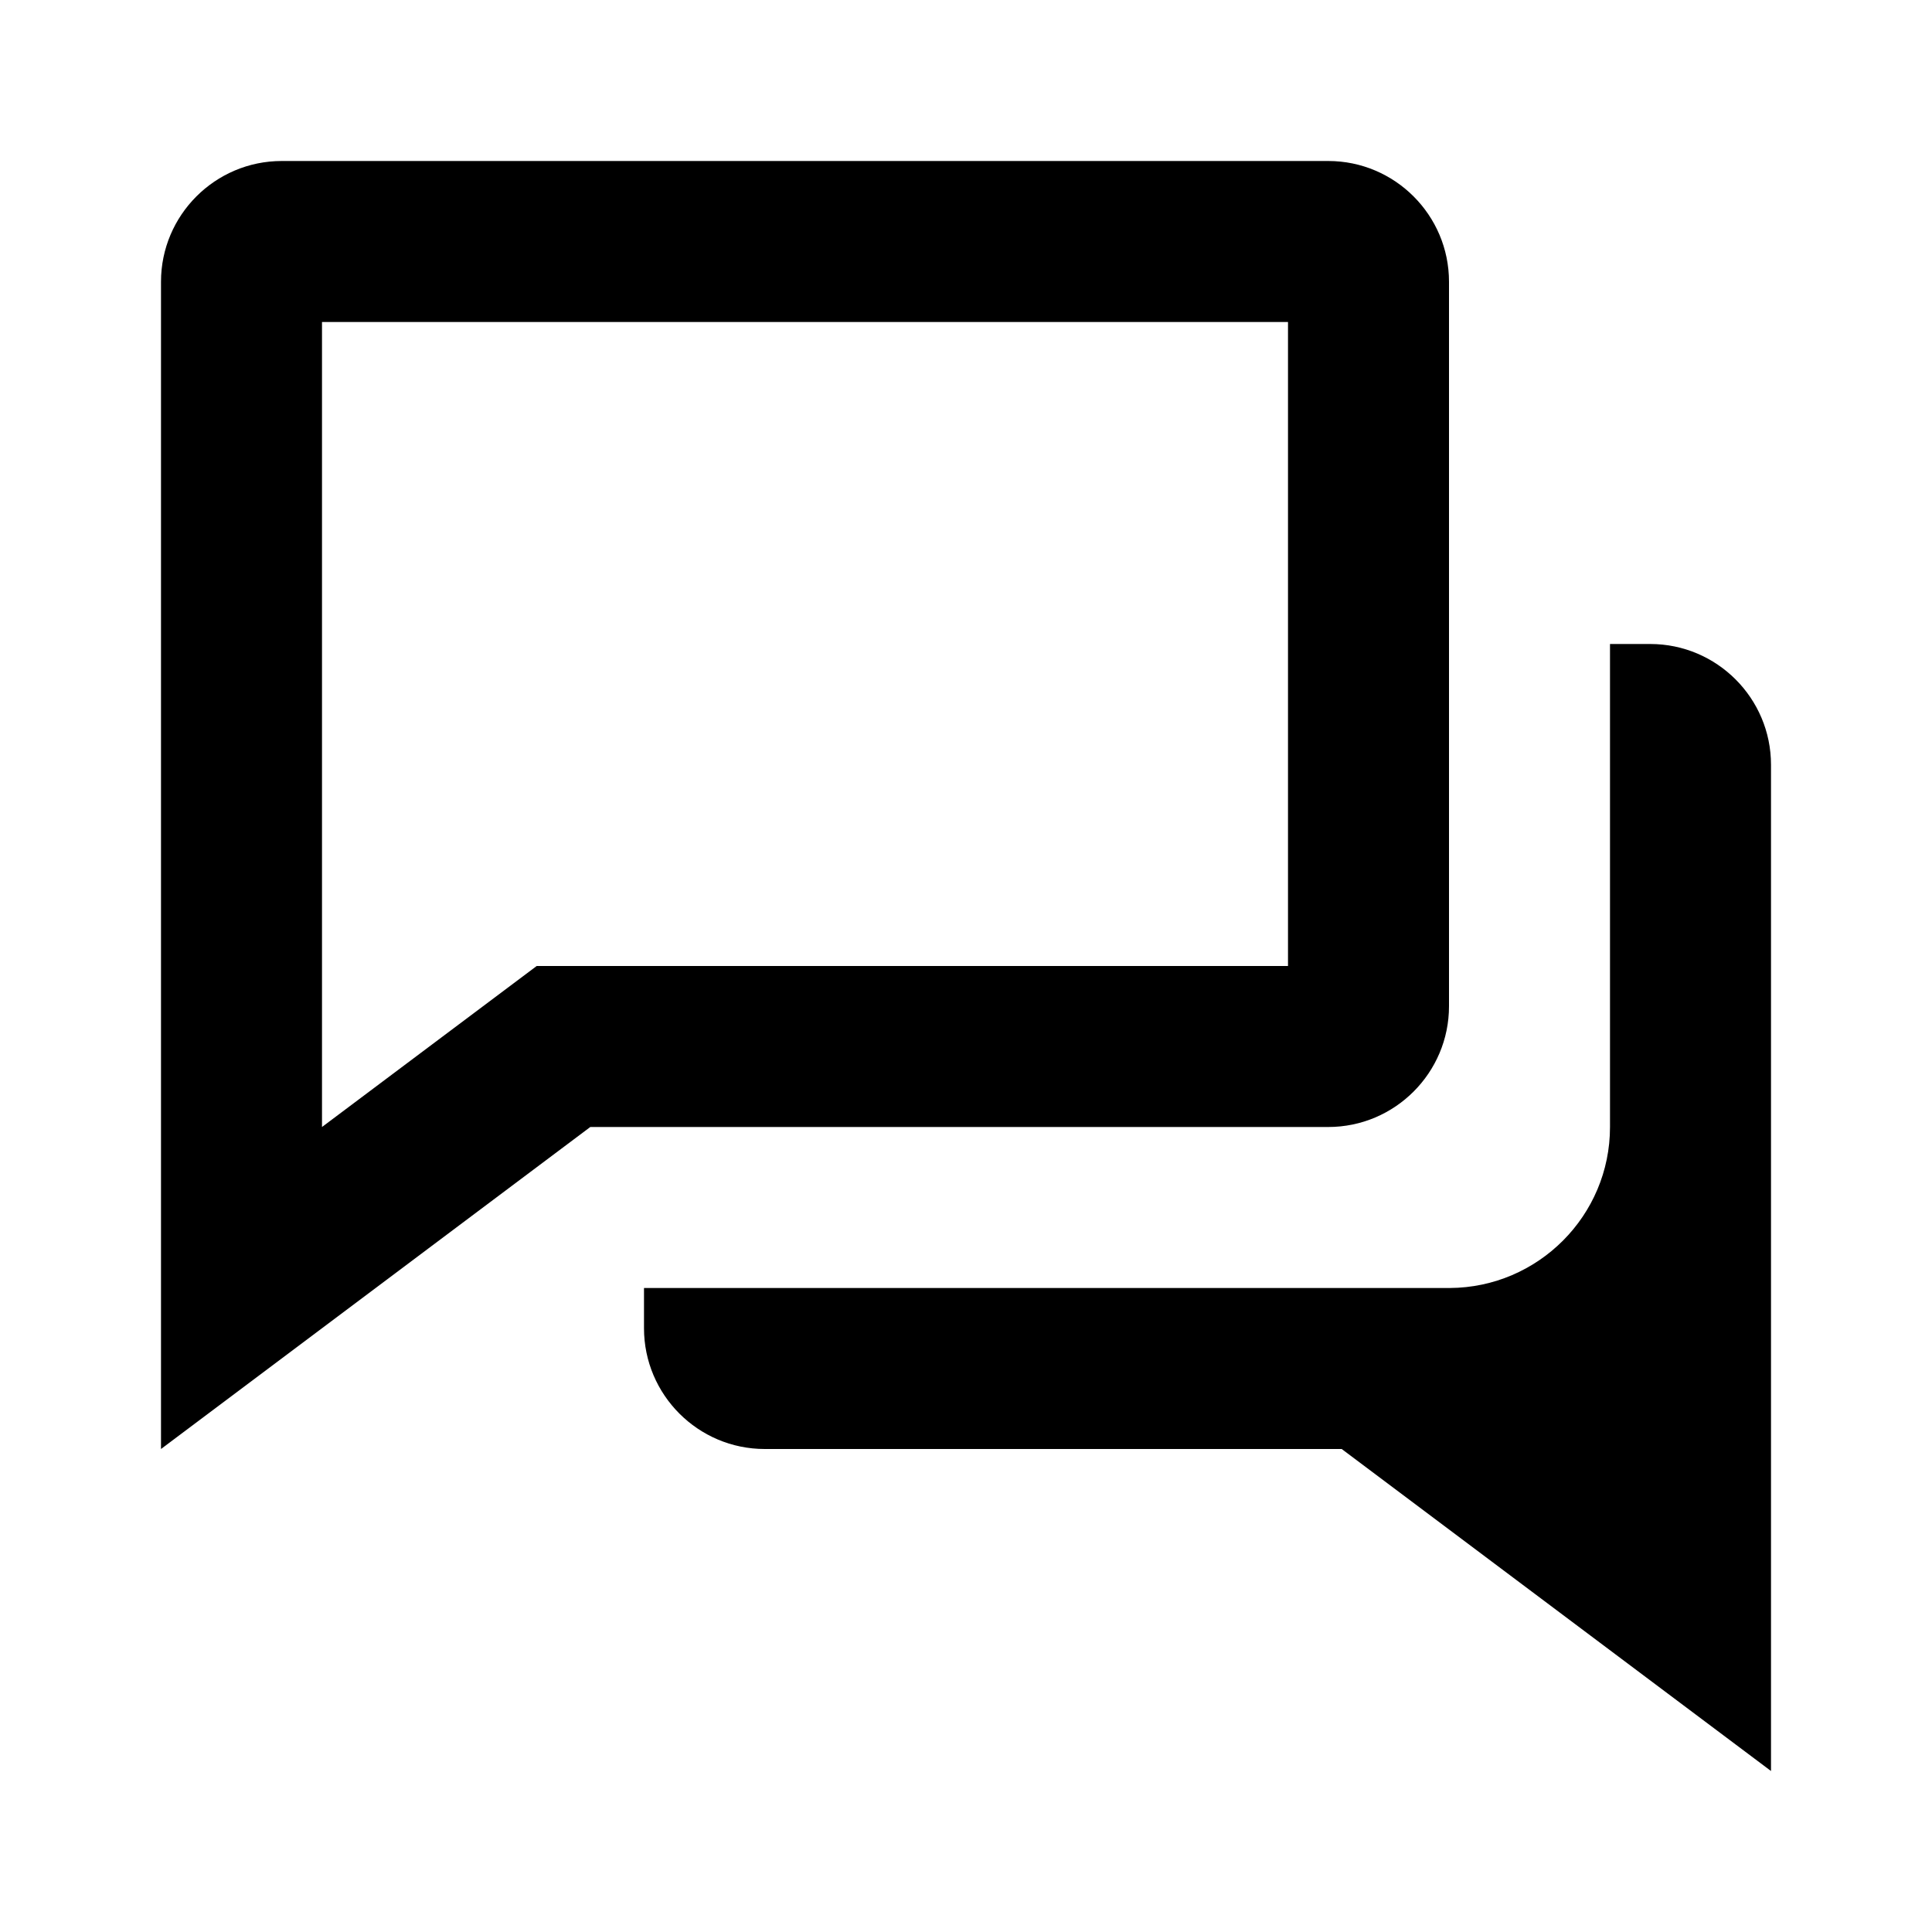 <svg width=" 100%" height=" 100%" viewBox="0 0 48 48" fill="none" xmlns="http://www.w3.org/2000/svg" style="display: block;" data-acsb-hidden="true">
<path d="M32 28H33C34.654 28 36 26.654 36 25V7C36 5.346 34.654 4 33 4H7C5.346 4 4 5.346 4 7V36L14.666 28H32ZM13.334 24L8 28V8H32V24H13.334Z" fill="currentColor" style="display: block;"></path>
<path d="M41 16H40V28.002C40 30.202 38.214 31.988 36.02 32H16V33C16 34.654 17.346 36 19 36H33.334L44 44V19C44 17.346 42.654 16 41 16Z" fill="currentColor" style="display: block;"></path>
</svg>
